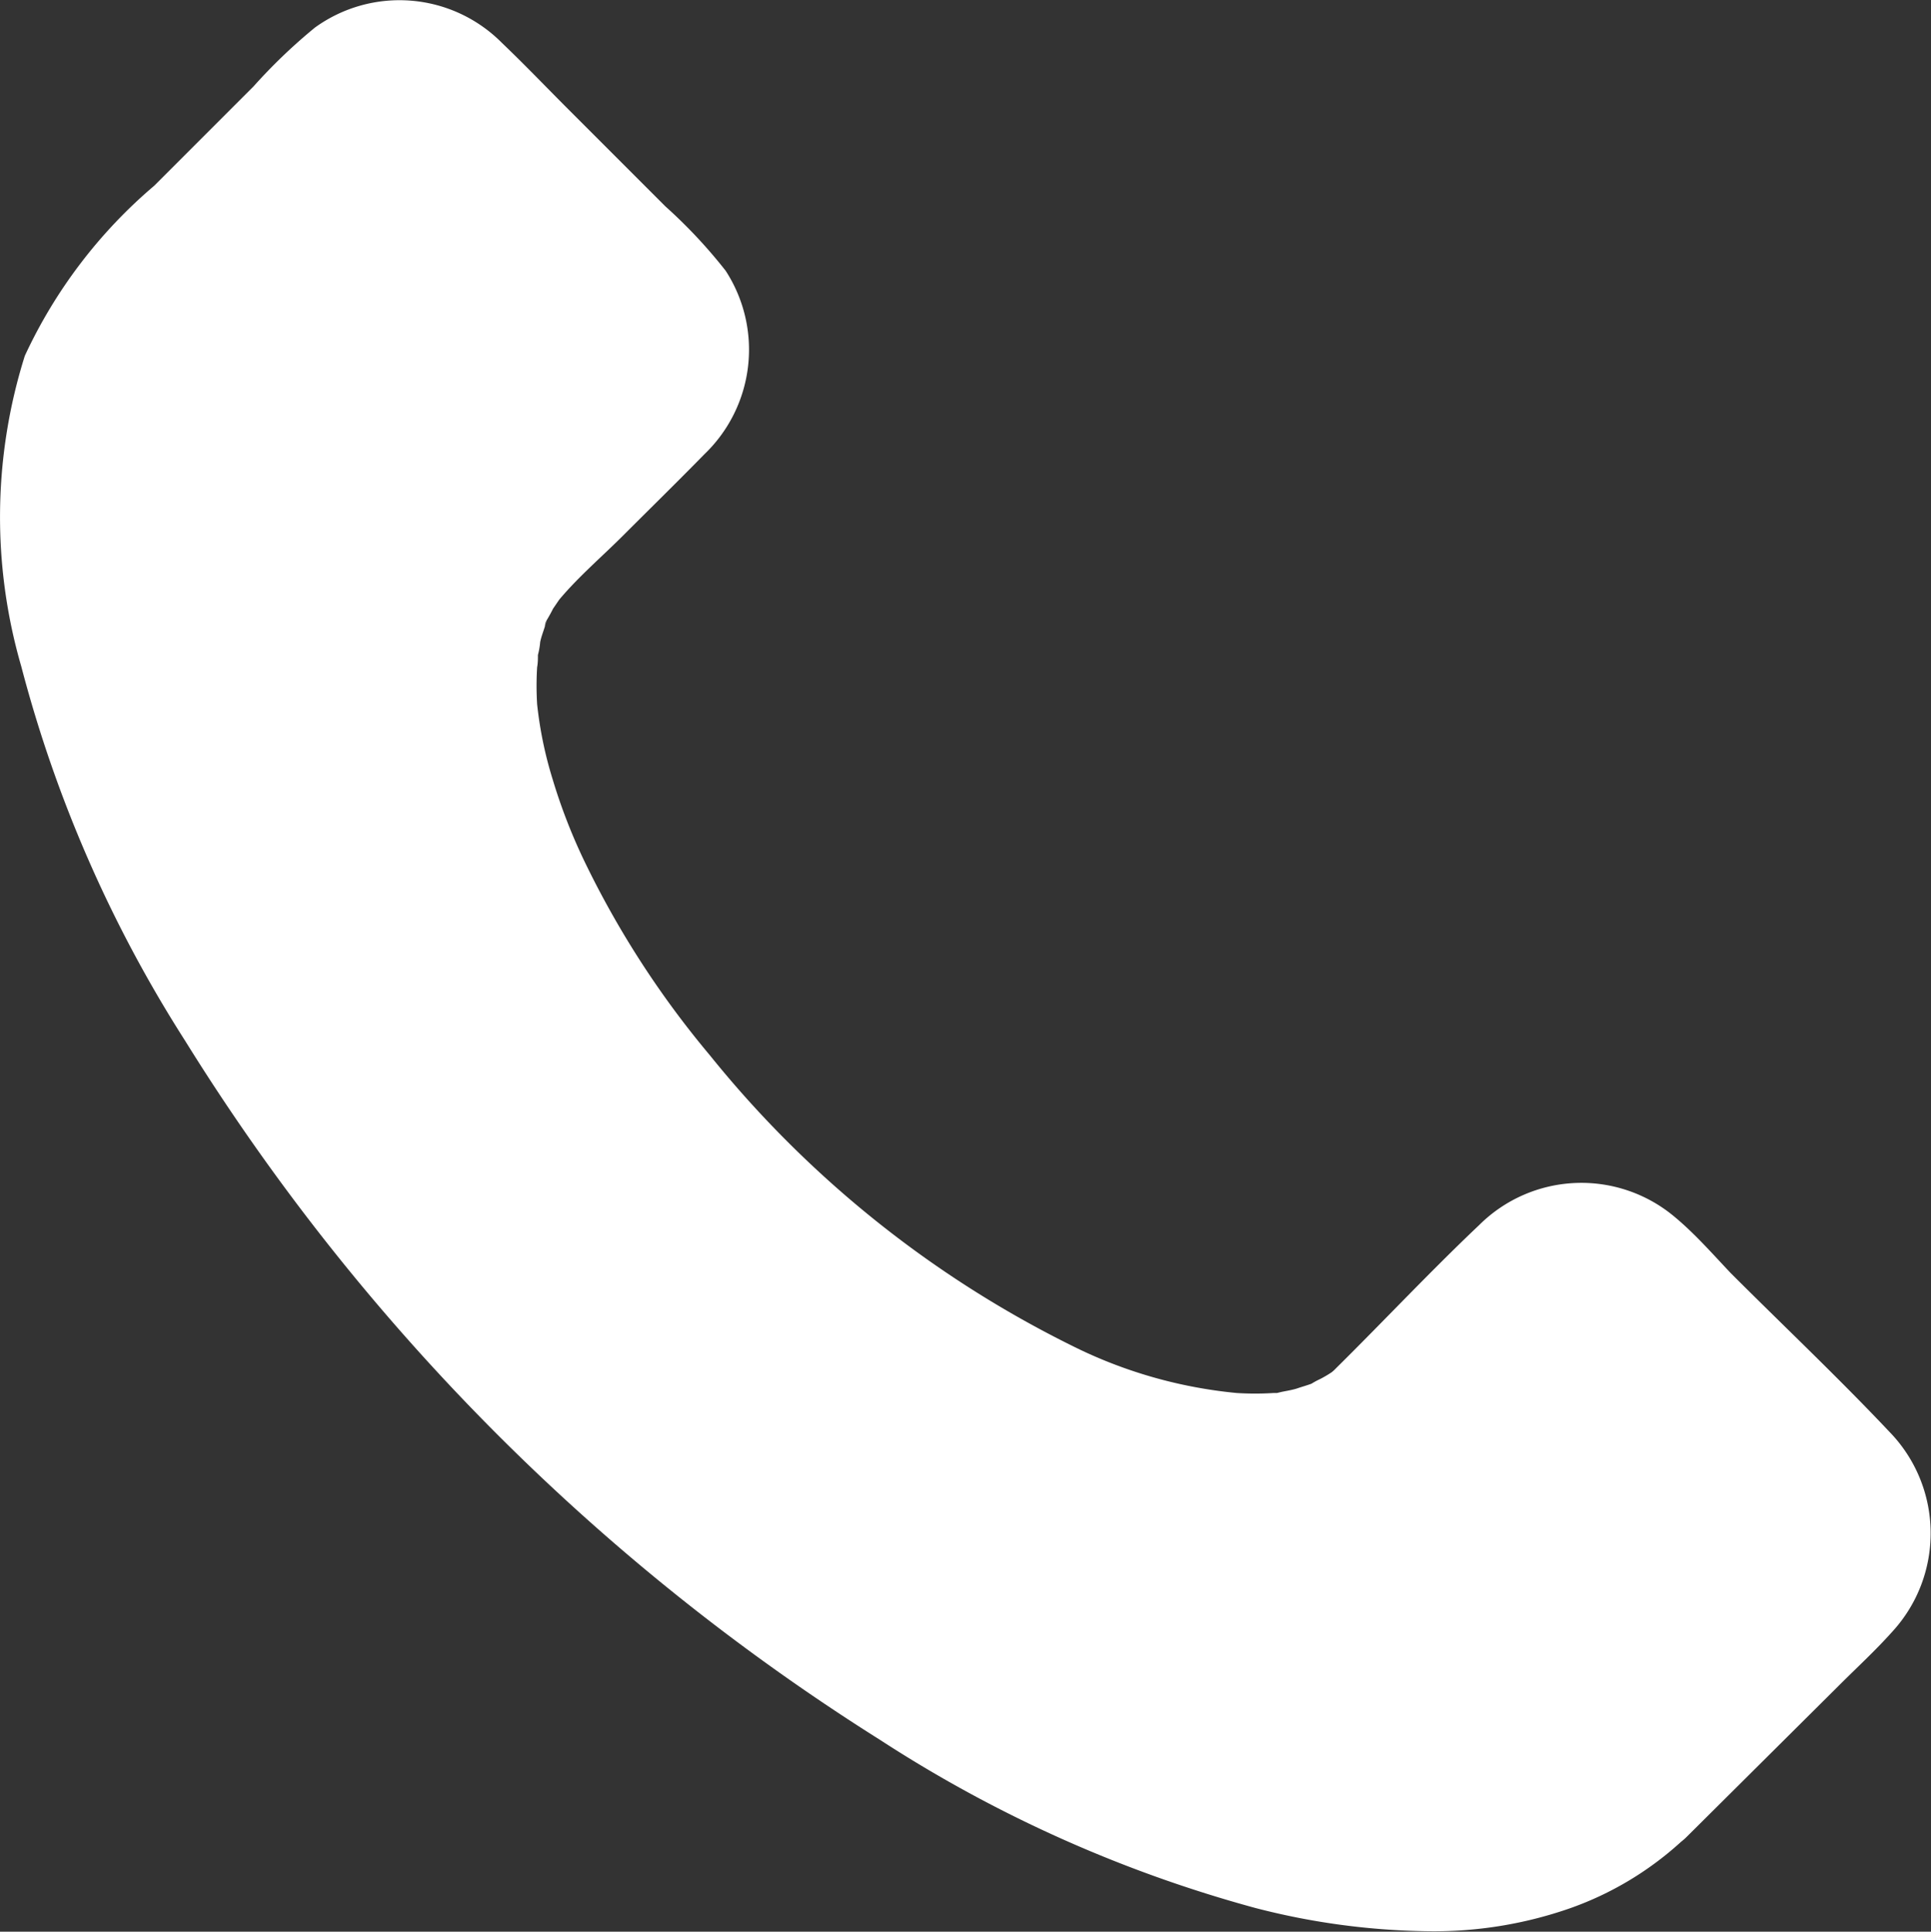 <svg xmlns="http://www.w3.org/2000/svg" width="17.037" height="17.041"><rect width="100%" height="100%" fill="#333333" stroke="none"/><g data-name="Group 7"><path data-name="Union 1" d="M11.076 16.832a11.713 11.713 0 0 1-3.31-1.482 19.335 19.335 0 0 1-6.133-6.169A11.562 11.562 0 0 1 .188 5.88a4.73 4.73 0 0 1 .031-2.741 4.392 4.392 0 0 1 1.141-1.5l.878-.878a4.838 4.838 0 0 1 .541-.518 1.273 1.273 0 0 1 1.65.136c.2.191.391.391.586.586l.855.855a4.479 4.479 0 0 1 .532.568 1.278 1.278 0 0 1-.186 1.618c-.236.241-.477.477-.718.718-.186.186-.394.363-.564.566l-.054.079c-.018.036-.036.068-.055.1s-.014.041-.018.059c-.014.045-.032.091-.041.136a.66.66 0 0 1-.02.114c0 .034 0 .071-.007.108a2.669 2.669 0 0 0 0 .327 3.475 3.475 0 0 0 .136.659 4.971 4.971 0 0 0 .291.746 8.207 8.207 0 0 0 1.095 1.689 9.524 9.524 0 0 0 3.269 2.6 4.125 4.125 0 0 0 1.382.382 2.6 2.6 0 0 0 .323 0h.031l.042-.01c.045-.009.1-.018.141-.032s.081-.025.122-.04a.7.7 0 0 1 .078-.042 1.07 1.07 0 0 0 .1-.059.321.321 0 0 0 .038-.035c.423-.418.832-.855 1.264-1.264a1.278 1.278 0 0 1 1.718-.077c.182.15.341.332.5.5.468.468.95.923 1.4 1.4a1.283 1.283 0 0 1 .027 1.764c-.15.168-.314.318-.473.477L14.886 16.2a.526.526 0 0 1-.054.048 2.87 2.87 0 0 1-.987.589 3.638 3.638 0 0 1-1.239.2 6.347 6.347 0 0 1-1.53-.205zM4.825 5.475c-.009.018-.025.077 0 0z" style="fill:#fff"/></g></svg>